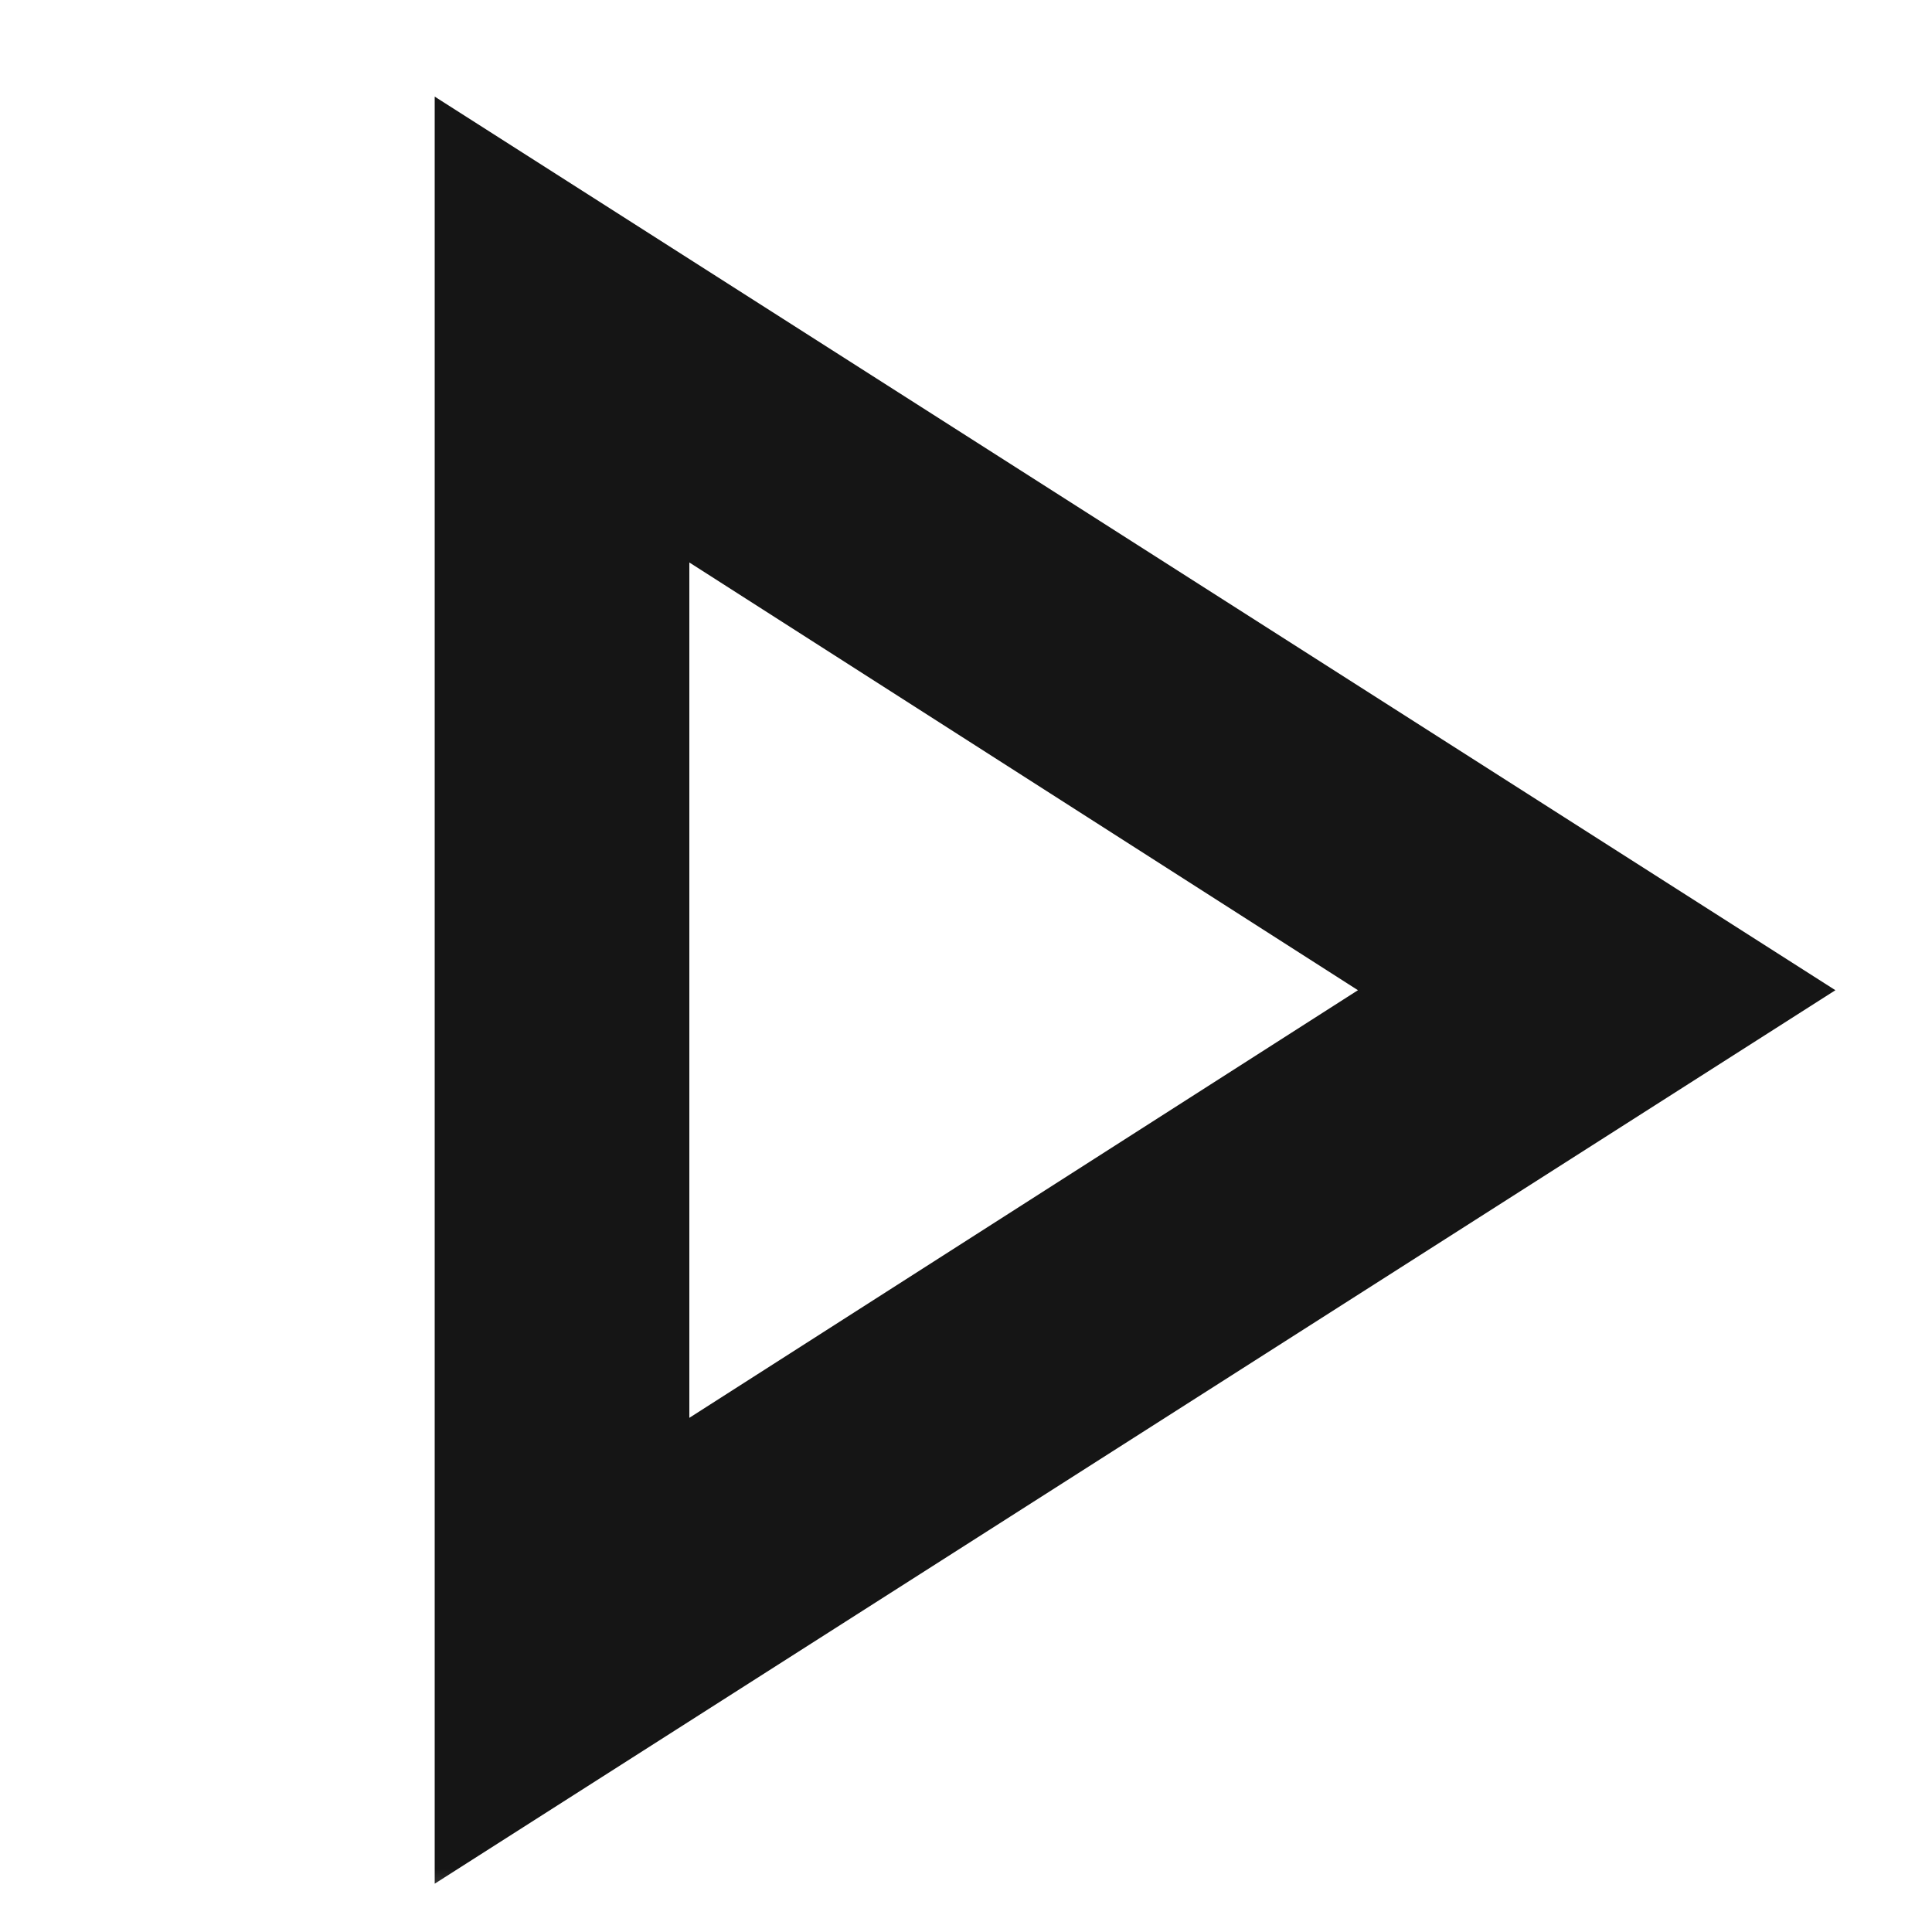 <svg width="15" height="15" viewBox="0 0 15 15" fill="none" xmlns="http://www.w3.org/2000/svg">
<mask id="mask0_2236_590" style="mask-type:alpha" maskUnits="userSpaceOnUse" x="0" y="0" width="15" height="15">
<rect width="15" height="15" transform="matrix(-1 0 0 1 15 0)" fill="#D9D9D9"/>
</mask>
<g mask="url(#mask0_2236_590)">
<path d="M3.375 14.625L14.25 7.688L3.375 0.75V14.625ZM5.352 11.008V4.367L10.543 7.688L5.352 11.008Z" fill="#151515"/>
</g>
</svg>

